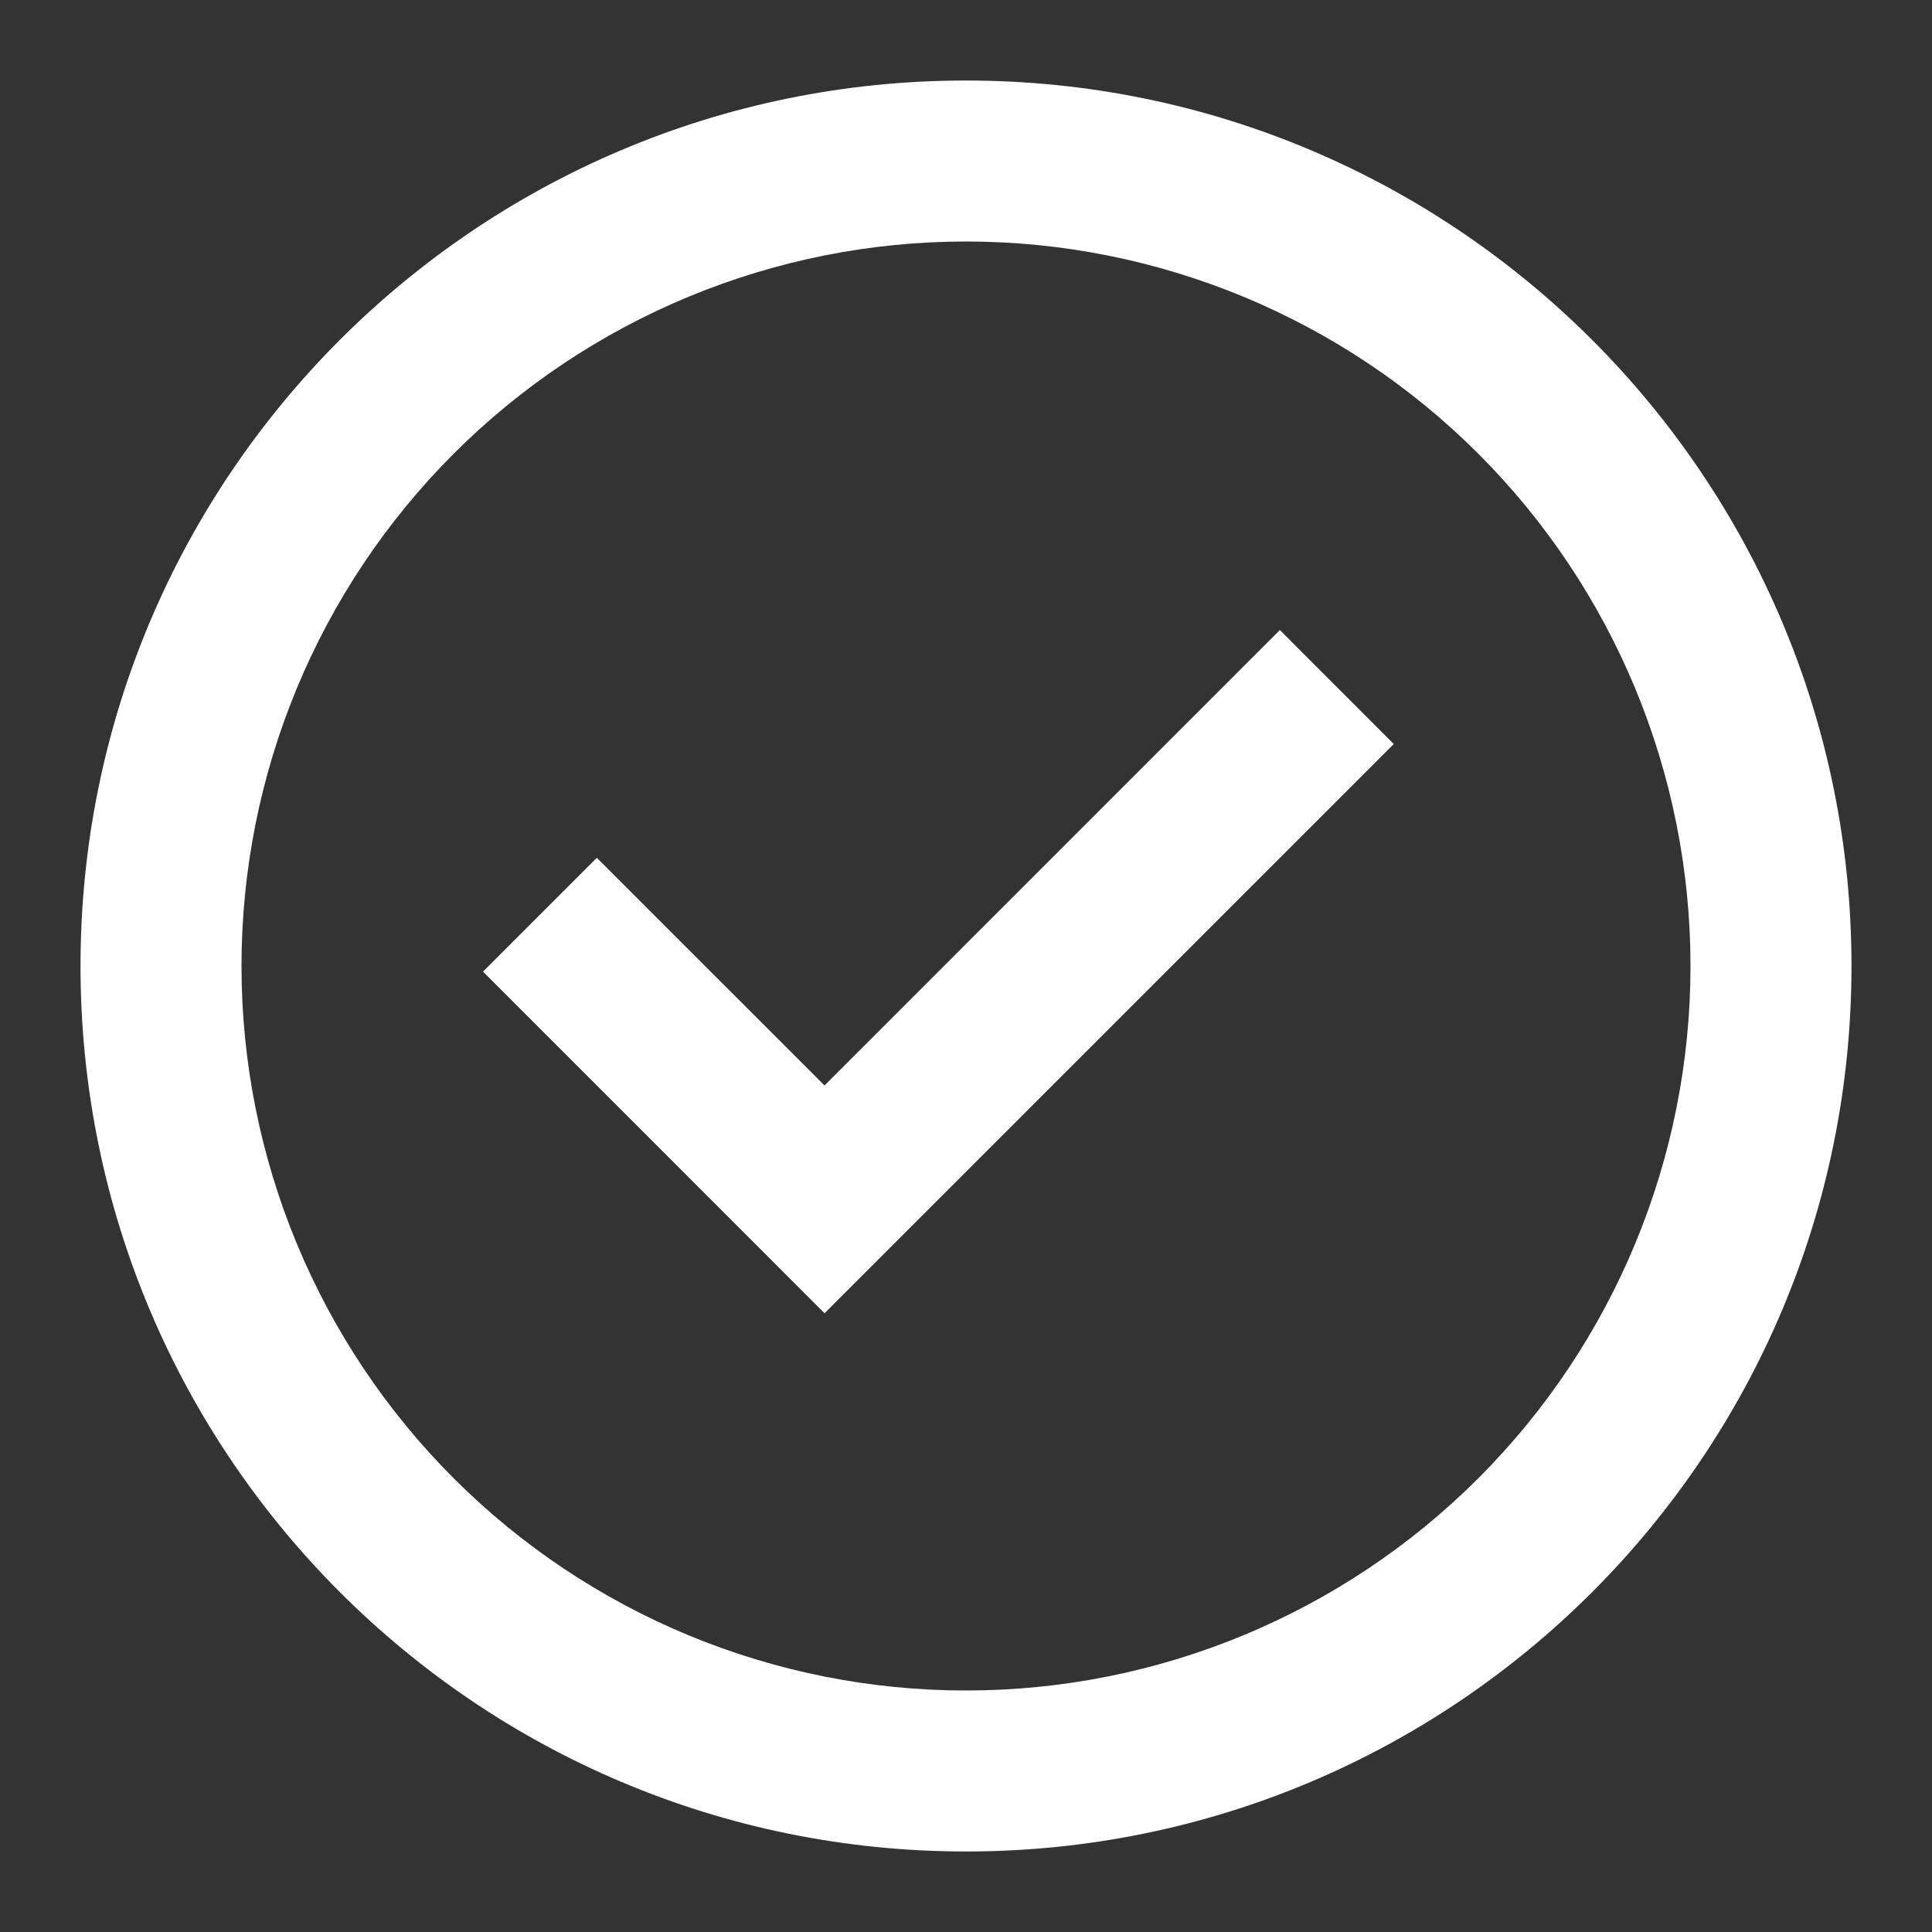 <svg width="43" height="43" viewBox="0 0 43 43" fill="none" xmlns="http://www.w3.org/2000/svg">
<rect x="0" y="0" width="43" height="43" fill="#333333" stroke="none"/>
<path d="M18.352 29.229L10.75 21.625L13.283 19.092L18.352 24.159L28.486 14.023L31.021 16.559L18.352 29.229Z" fill="white"/>
<path fill-rule="evenodd" clip-rule="evenodd" d="M1.792 21.5C1.792 10.616 10.616 1.792 21.5 1.792C32.384 1.792 41.208 10.616 41.208 21.5C41.208 32.385 32.384 41.208 21.5 41.208C10.616 41.208 1.792 32.385 1.792 21.5ZM21.5 37.625C19.382 37.625 17.285 37.208 15.329 36.398C13.373 35.587 11.595 34.4 10.098 32.902C8.6 31.405 7.413 29.627 6.602 27.671C5.792 25.715 5.375 23.618 5.375 21.5C5.375 19.383 5.792 17.286 6.602 15.329C7.413 13.373 8.6 11.595 10.098 10.098C11.595 8.601 13.373 7.413 15.329 6.603C17.285 5.792 19.382 5.375 21.5 5.375C25.776 5.375 29.878 7.074 32.902 10.098C35.926 13.122 37.625 17.224 37.625 21.5C37.625 25.777 35.926 29.878 32.902 32.902C29.878 35.926 25.776 37.625 21.5 37.625Z" fill="white"/>
</svg>
